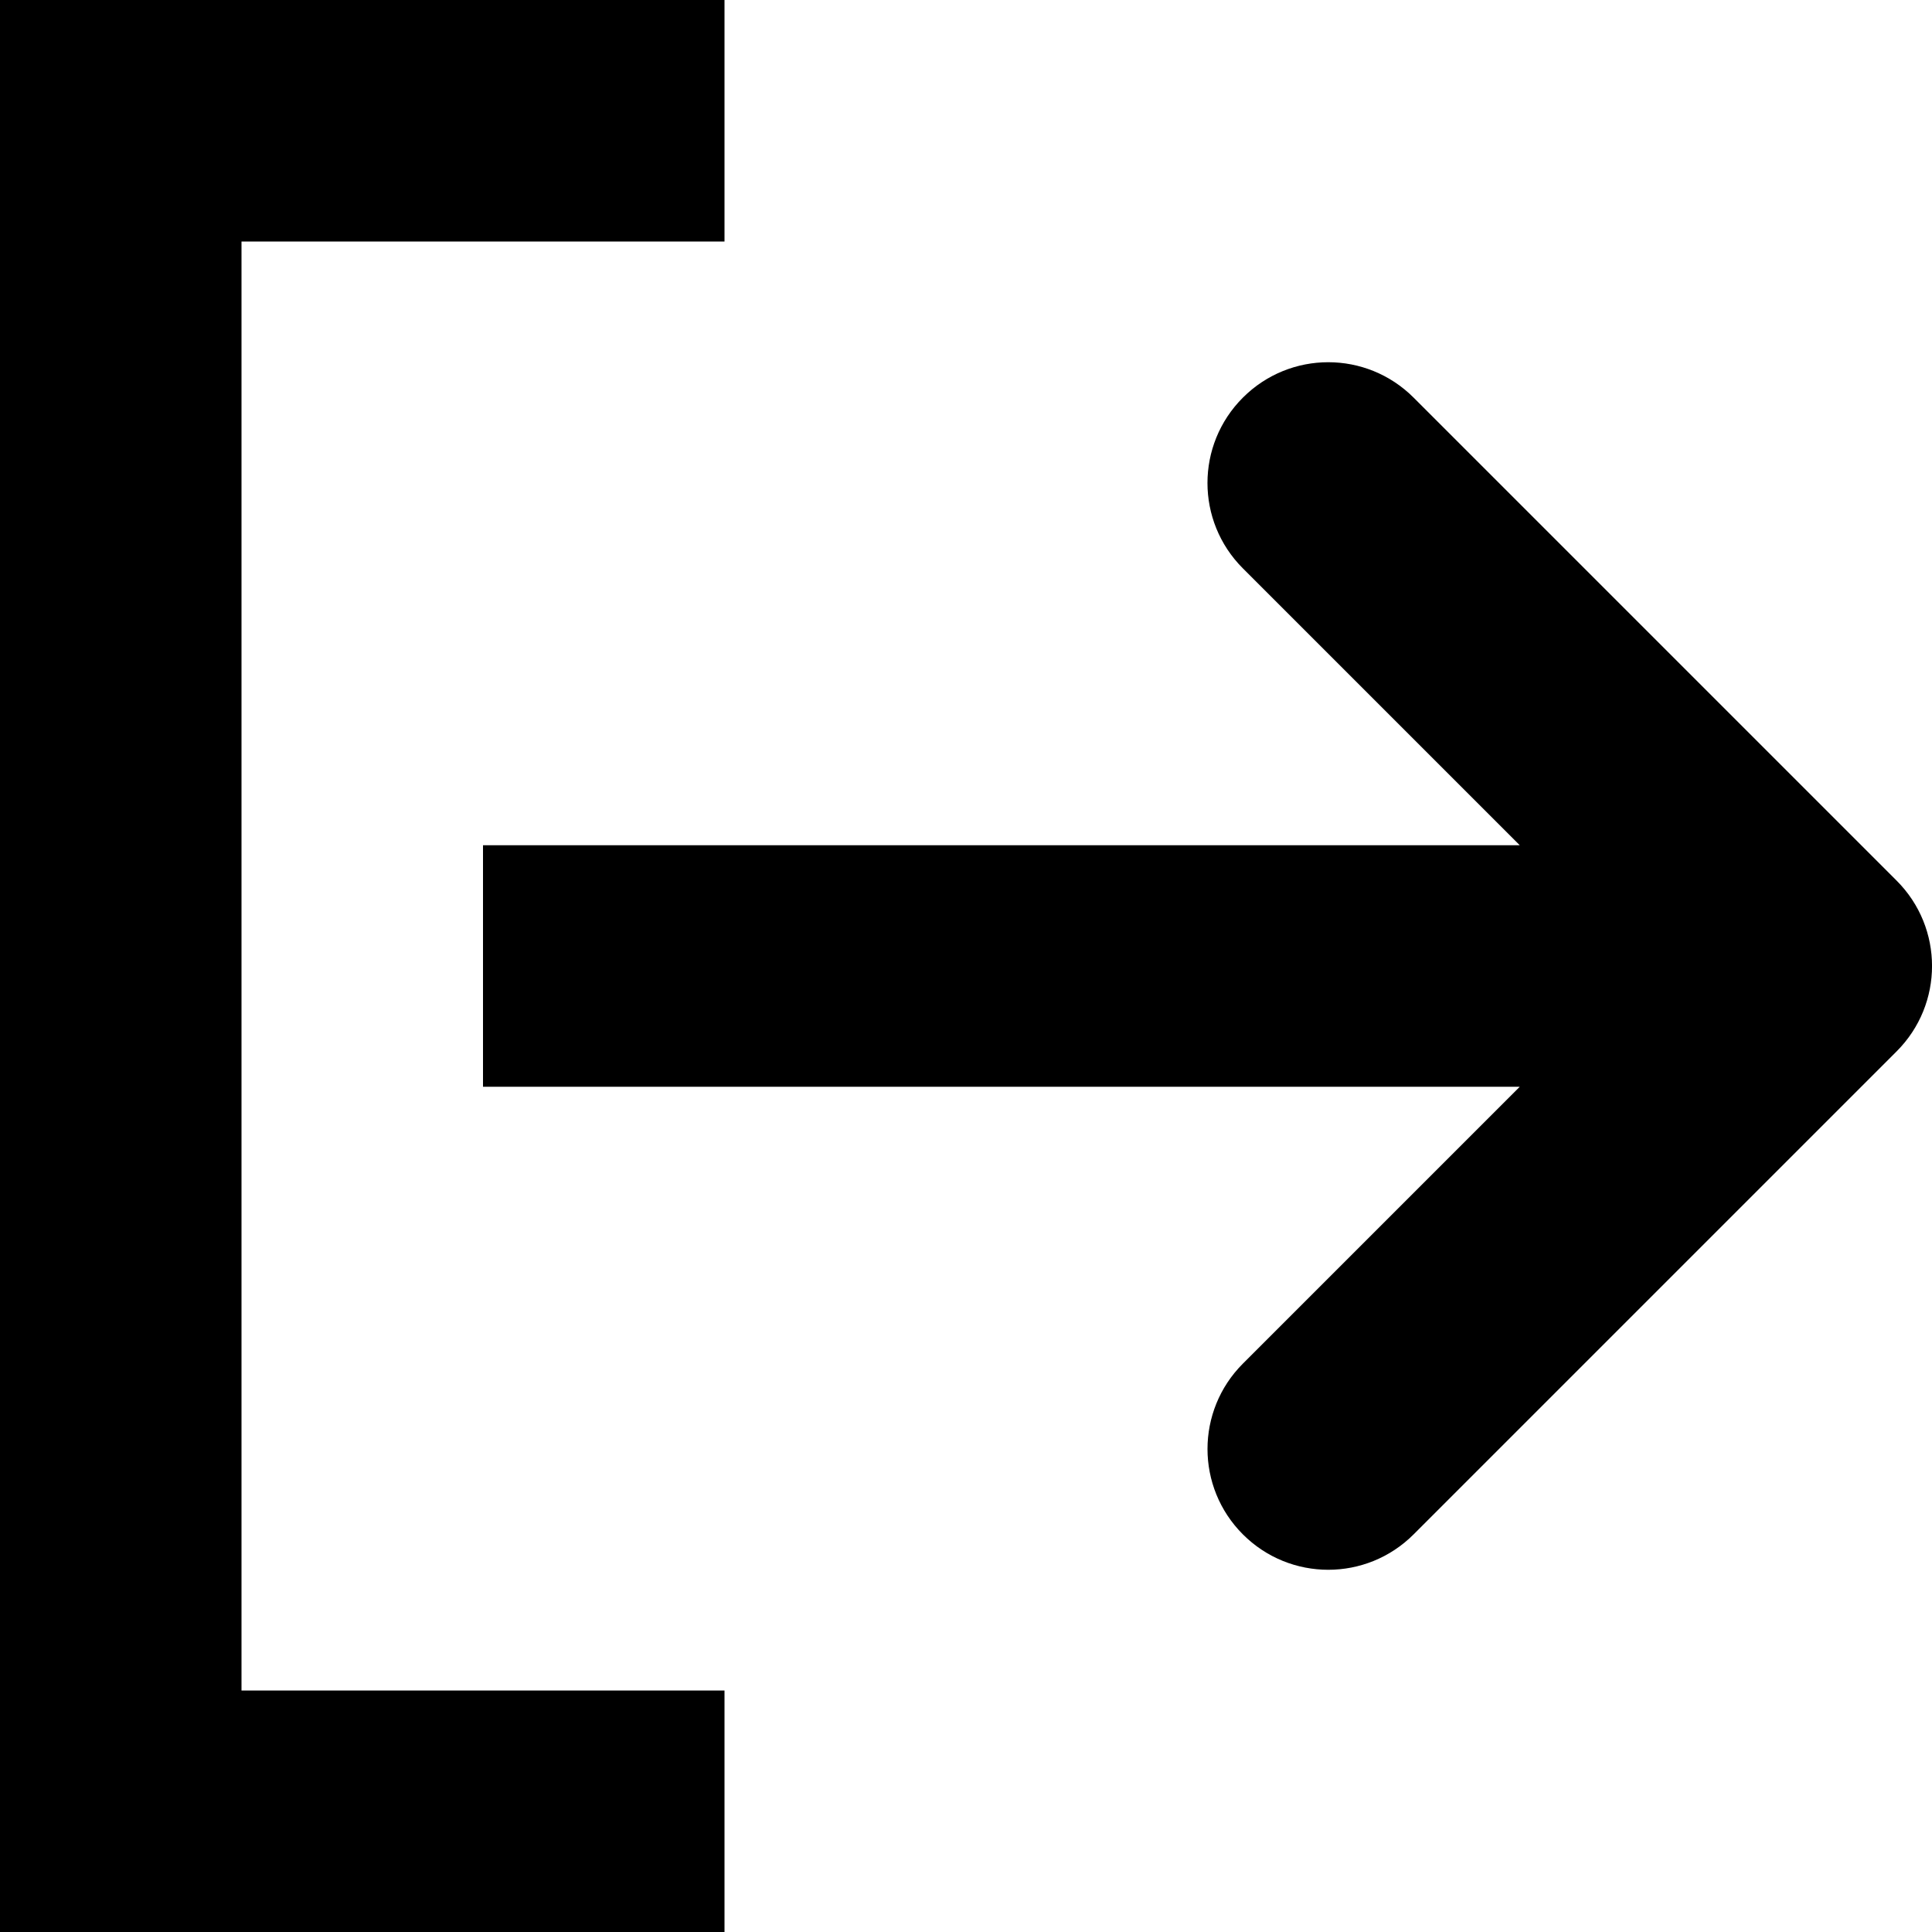 <svg viewBox="0 0 16 16" xmlns="http://www.w3.org/2000/svg" fill-rule="evenodd" clip-rule="evenodd" stroke-linejoin="round" stroke-miterlimit="1.414"><clipPath id="a"><path d="M16 0v16H0V0h16z"/></clipPath><g clip-path="url(#a)"><path d="M0 16V0h6v2H2v12h4v2H0zm14-9v2H4V7h10zm-4 5c0-.256.098-.512.293-.707L13.586 8l-3.293-3.293c-.391-.391-.391-1.023 0-1.414s1.023-.391 1.414 0l4 4c.391.391.391 1.023 0 1.414l-4 4c-.391.391-1.023.391-1.414 0-.195-.195-.293-.451-.293-.707z" fill-rule="nonzero"/></g></svg>
